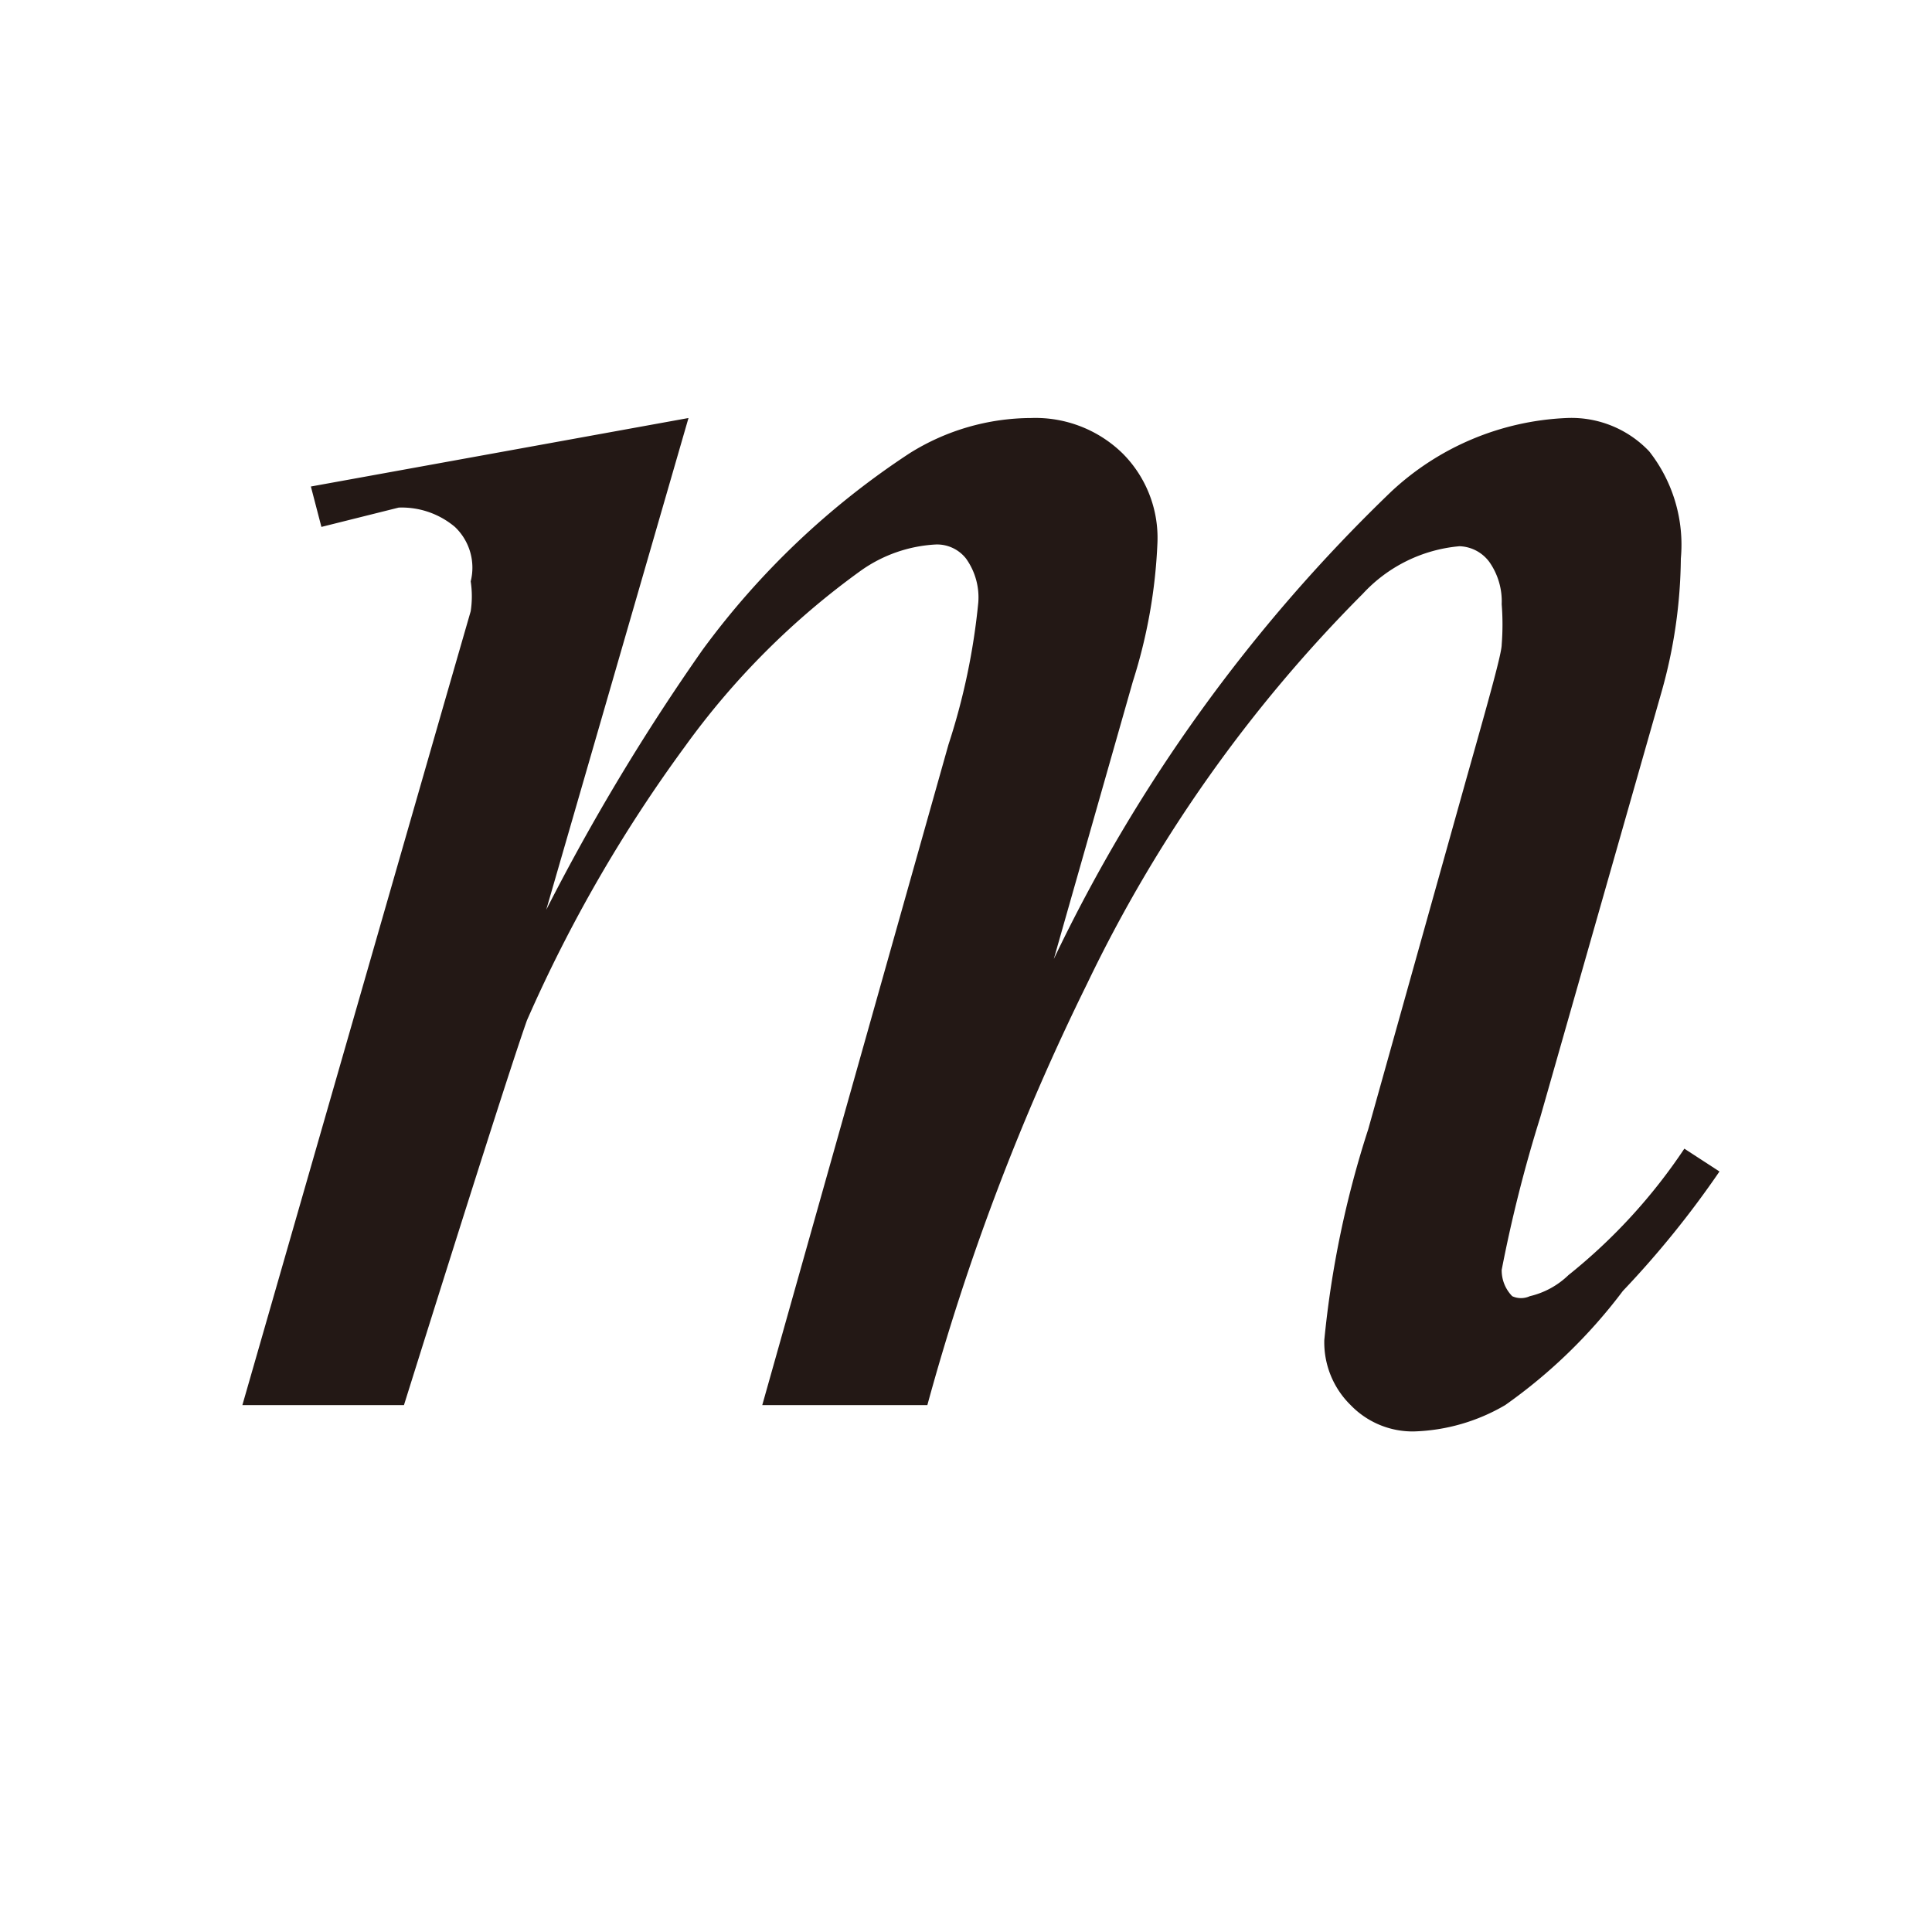 <svg id="レイヤー_1" data-name="レイヤー 1" xmlns="http://www.w3.org/2000/svg" viewBox="0 0 11 11"><defs><style>.cls-1{fill:#231815}</style></defs><title>i_09</title><path class="cls-1" d="M3.92 2.38l-.81 2.8A12.32 12.32 0 0 1 4 3.7a4.56 4.56 0 0 1 1.18-1.12 1.31 1.31 0 0 1 .69-.2.71.71 0 0 1 .52.2.68.68 0 0 1 .2.51 3 3 0 0 1-.14.79L6 5.46A9.17 9.17 0 0 1 7.92 2.8a1.56 1.56 0 0 1 1-.42.61.61 0 0 1 .47.19.86.86 0 0 1 .18.61 2.87 2.87 0 0 1-.11.76l-.69 2.42a8 8 0 0 0-.22.87.21.21 0 0 0 .06.15.12.12 0 0 0 .1 0 .47.47 0 0 0 .22-.12 3.18 3.18 0 0 0 .66-.72l.2.13a5.44 5.44 0 0 1-.55.68 3 3 0 0 1-.67.65 1.09 1.09 0 0 1-.52.15.49.49 0 0 1-.36-.15.5.5 0 0 1-.15-.37 5.66 5.66 0 0 1 .25-1.2l.56-2c.13-.46.2-.71.2-.76a1.46 1.46 0 0 0 0-.23.39.39 0 0 0-.07-.24.22.22 0 0 0-.17-.09.85.85 0 0 0-.55.27A8.11 8.11 0 0 0 6.19 5.6 13.39 13.39 0 0 0 5.28 8h-.94L5.4 4.24a3.78 3.78 0 0 0 .17-.81.38.38 0 0 0-.07-.25.21.21 0 0 0-.17-.08.81.81 0 0 0-.43.15 4.41 4.41 0 0 0-1 1A8.2 8.2 0 0 0 3 5.81q-.12.34-.7 2.19h-.92l1.15-4 .15-.52a.57.57 0 0 0 0-.17.32.32 0 0 0-.09-.31.47.47 0 0 0-.32-.11L1.83 3l-.06-.23z"/></svg>